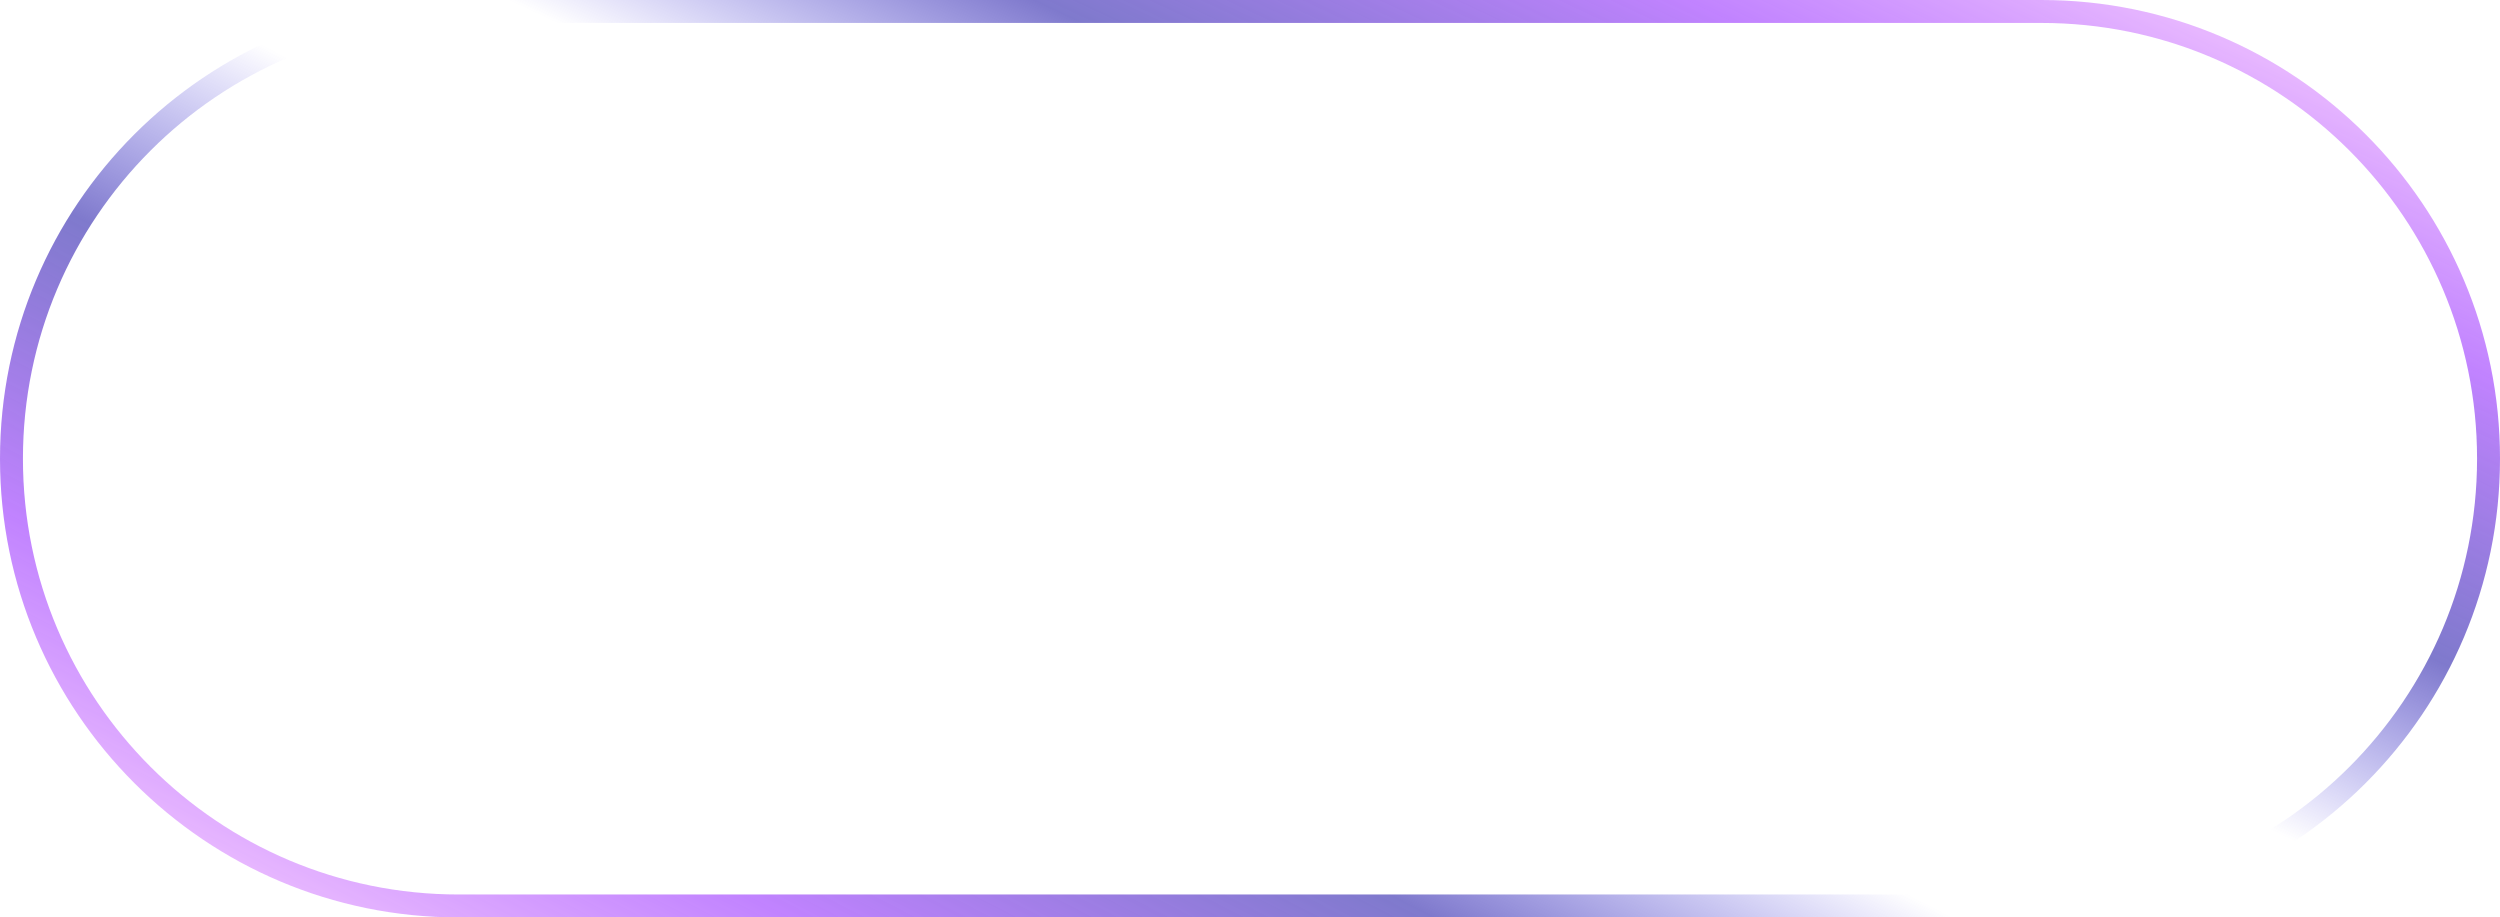 <svg width="109" height="40" viewBox="0 0 109 40" fill="none" xmlns="http://www.w3.org/2000/svg">
<g filter="url(#filter0_b_2025_84885)">
<path d="M20 0.5H89C99.77 0.5 108.5 9.23 108.5 20C108.5 30.77 99.77 39.5 89 39.5H20C9.23 39.5 0.5 30.77 0.5 20C0.5 9.23 9.23 0.5 20 0.5Z" stroke="white" stroke-opacity="0.15"/>
<path d="M20 0.5H89C99.77 0.5 108.5 9.23 108.5 20C108.5 30.77 99.77 39.5 89 39.5H20C9.23 39.5 0.5 30.77 0.5 20C0.5 9.23 9.23 0.5 20 0.5Z" stroke="url(#paint0_linear_2025_84885)"/>
<path d="M20 0.5H89C99.77 0.5 108.5 9.23 108.5 20C108.5 30.77 99.77 39.5 89 39.5H20C9.23 39.5 0.5 30.77 0.5 20C0.5 9.23 9.23 0.5 20 0.5Z" stroke="url(#paint1_linear_2025_84885)"/>
</g>
<defs>
<filter id="filter0_b_2025_84885" x="-10" y="-10" width="129" height="60" filterUnits="userSpaceOnUse" color-interpolation-filters="sRGB">
<feFlood flood-opacity="0" result="BackgroundImageFix"/>
<feGaussianBlur in="BackgroundImageFix" stdDeviation="5"/>
<feComposite in2="SourceAlpha" operator="in" result="effect1_backgroundBlur_2025_84885"/>
<feBlend mode="normal" in="SourceGraphic" in2="effect1_backgroundBlur_2025_84885" result="shape"/>
</filter>
<linearGradient id="paint0_linear_2025_84885" x1="96.83" y1="35.172" x2="111.178" y2="4.7" gradientUnits="userSpaceOnUse">
<stop stop-color="#5D52E5" stop-opacity="0"/>
<stop offset="0.29" stop-color="#5F58C0" stop-opacity="0.8"/>
<stop offset="0.65" stop-color="#BA75FF" stop-opacity="0.9"/>
<stop offset="1" stop-color="#F8CEFF"/>
</linearGradient>
<linearGradient id="paint1_linear_2025_84885" x1="14.022" y1="3.276" x2="-2.4" y2="35.089" gradientUnits="userSpaceOnUse">
<stop stop-color="#5D52E5" stop-opacity="0"/>
<stop offset="0.29" stop-color="#5F58C0" stop-opacity="0.8"/>
<stop offset="0.65" stop-color="#BA75FF" stop-opacity="0.9"/>
<stop offset="1" stop-color="#F8CEFF"/>
</linearGradient>
</defs>
</svg>
